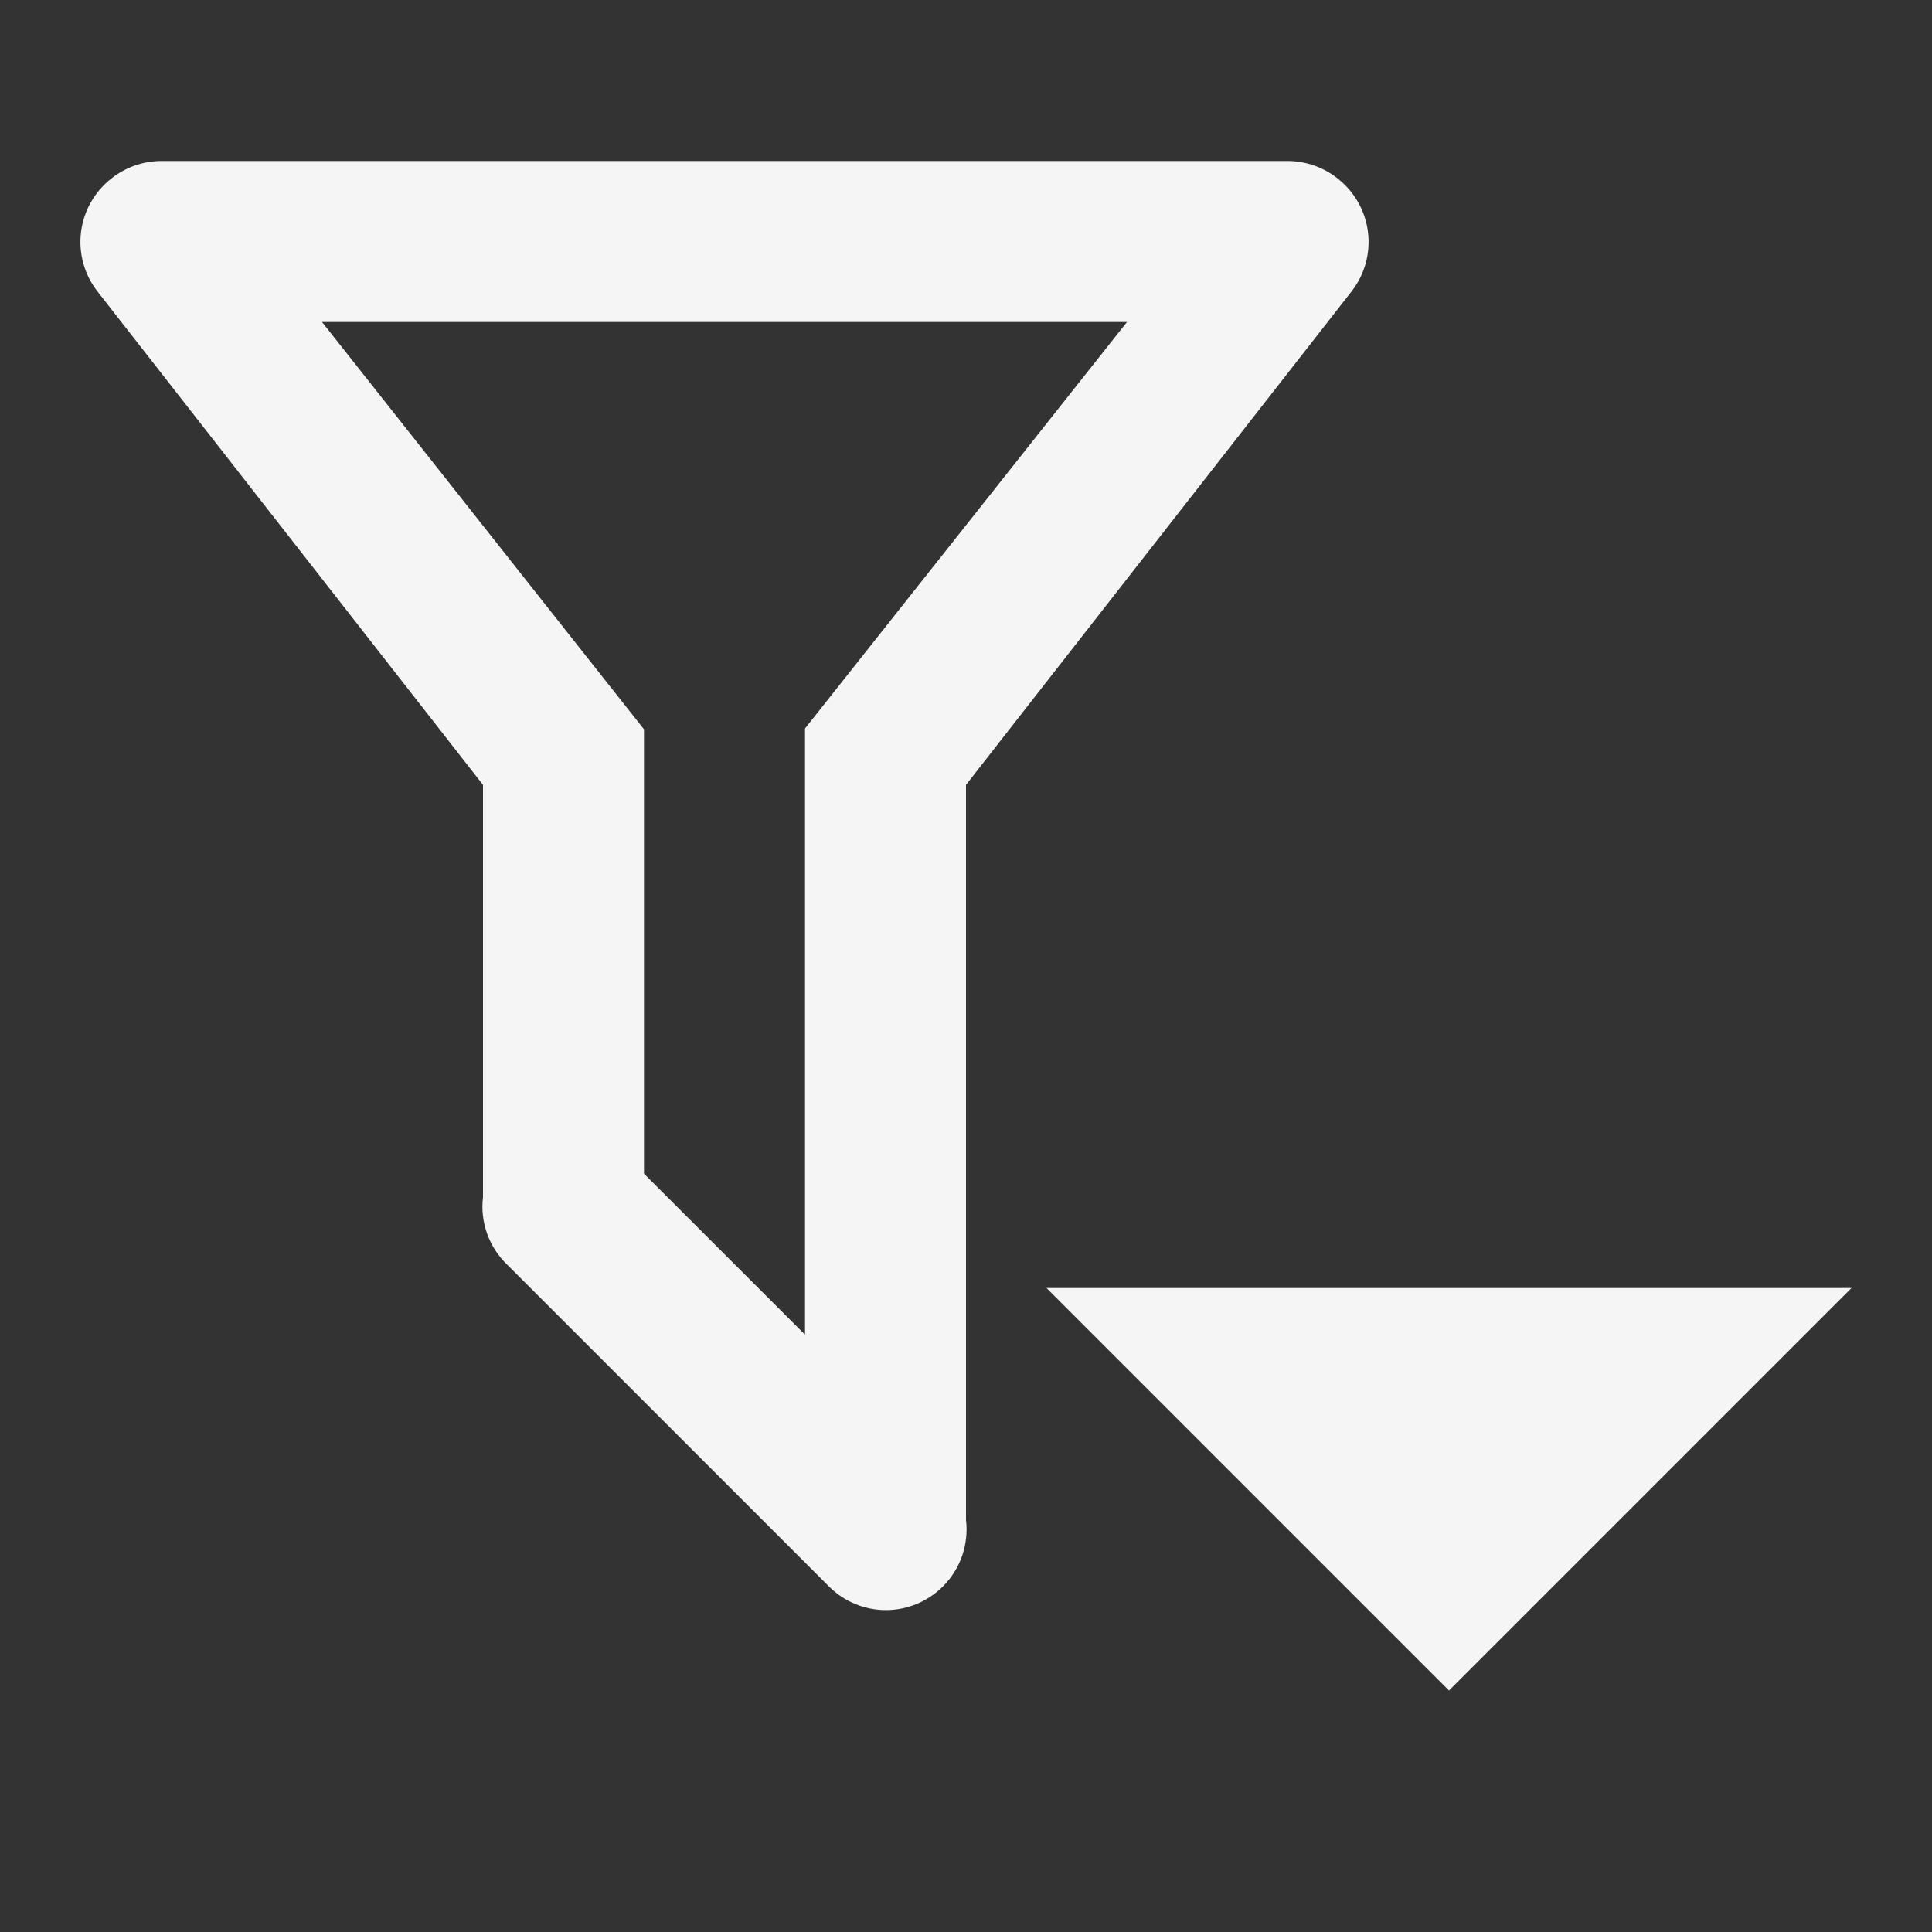 <svg width="40" height="40" viewBox="0 0 40 40" fill="none" xmlns="http://www.w3.org/2000/svg">
<rect x="0" y="0" width="40" height="40" fill="#333333" stroke="none"/>
<g id="filter">
<path id="Vector" d="M20 31.467C20.03 31.719 20.002 31.975 19.919 32.214C19.835 32.454 19.697 32.672 19.517 32.85C19.204 33.16 18.782 33.335 18.342 33.335C17.901 33.335 17.479 33.16 17.167 32.85L10.5 26.183C10.314 26.005 10.172 25.785 10.085 25.542C9.998 25.299 9.969 25.04 10 24.783V16.25L2.017 6.033C1.746 5.686 1.624 5.245 1.677 4.808C1.73 4.371 1.954 3.973 2.3 3.7C2.593 3.465 2.957 3.336 3.333 3.333H26.667C27.043 3.336 27.407 3.465 27.7 3.7C28.046 3.973 28.27 4.371 28.323 4.808C28.376 5.245 28.254 5.686 27.983 6.033L20 16.25V31.467ZM6.667 6.667L13.333 15.1V24.3L16.667 27.633V15.083L23.333 6.667M21.667 26.667L30 35L38.333 26.667H21.667Z" fill="#F5F5F5"/>
</g>
</svg>
